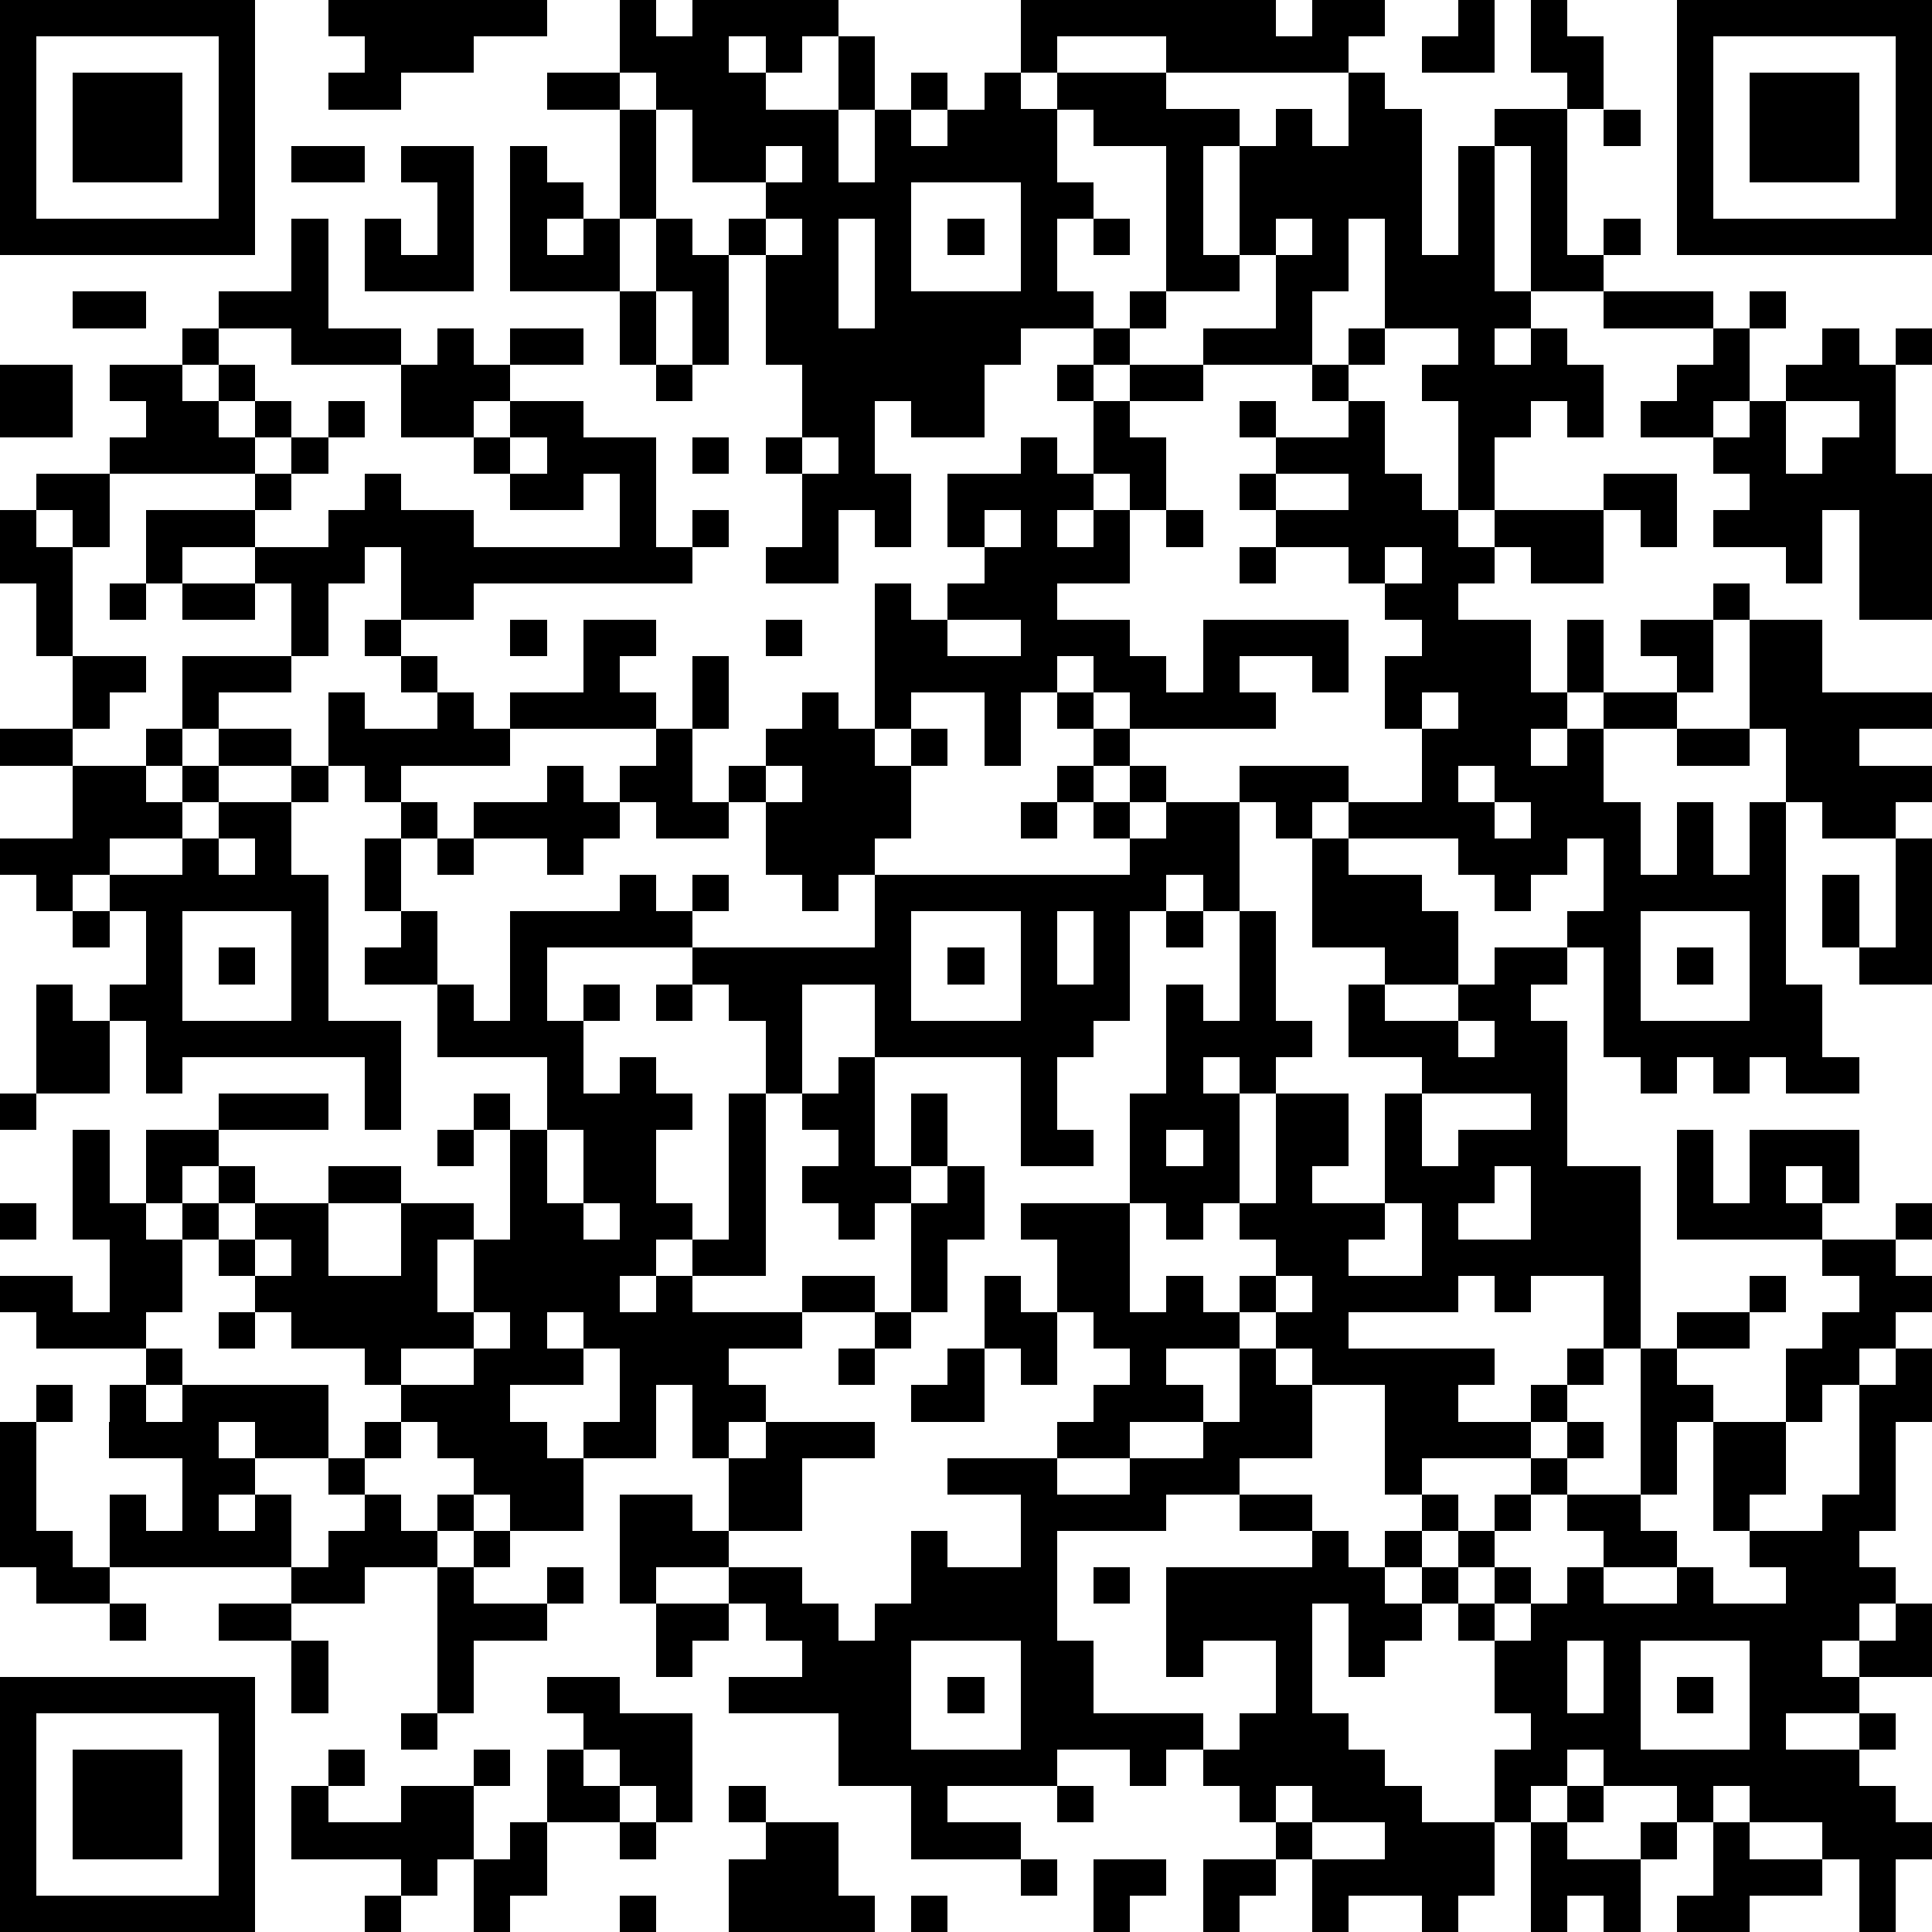 <?xml version="1.0" standalone="yes"?><svg version="1.1" xmlns="http://www.w3.org/2000/svg" xmlns:xlink="http://www.w3.org/1999/xlink" xmlns:ev="http://www.w3.org/2001/xml-events" width="212" height="212" shape-rendering="crispEdges"><path d="M0 0h7v7h-7zM9 0h6v1h-2v1h-2v1h-2v-1h1v-1h-1zM17 0h1v1h1v-1h4v1h-1v1h-1v-1h-1v1h1v1h2v-2h1v2h-1v2h1v-2h1v-1h1v1h-1v1h1v-1h1v-1h1v-2h7v1h1v-1h2v1h-1v1h-5v-1h-3v1h-1v1h1v-1h3v1h2v1h-1v3h1v-3h1v-1h1v1h1v-2h1v1h1v4h1v-3h1v-1h2v-1h-1v-2h1v1h1v2h-1v4h1v-1h1v1h-1v1h-2v-4h-1v4h1v1h-1v1h1v-1h1v1h1v2h-1v-1h-1v1h-1v2h-1v-3h-1v-1h1v-1h-2v-3h-1v2h-1v2h-3v-1h2v-2h-1v1h-2v-4h-2v-1h-1v2h1v1h-1v2h1v1h-2v1h-1v2h-2v-1h-1v2h1v2h-1v-1h-1v2h-2v-1h1v-2h-1v-1h1v-2h-1v-3h-1v-1h1v-1h-2v-2h-1v-1h-1zM40 0h1v2h-2v-1h1zM46 0h7v7h-7zM1 1v5h5v-5zM47 1v5h5v-5zM2 2h3v3h-3zM15 2h2v1h-2zM48 2h3v3h-3zM17 3h1v3h-1zM44 3h1v1h-1zM8 4h2v1h-2zM11 4h2v4h-3v-2h1v1h1v-2h-1zM14 4h1v1h1v1h-1v1h1v-1h1v2h-3zM21 4v1h1v-1zM25 5v3h3v-3zM8 6h1v3h2v1h-3v-1h-2v-1h2zM18 6h1v1h1v3h-1v-2h-1zM21 6v1h1v-1zM23 6v3h1v-3zM26 6h1v1h-1zM30 6h1v1h-1zM35 6v1h1v-1zM2 8h2v1h-2zM17 8h1v2h-1zM31 8h1v1h-1zM44 8h3v1h-3zM48 8h1v1h-1zM5 9h1v1h-1zM12 9h1v1h1v-1h2v1h-2v1h-1v1h-2v-2h1zM30 9h1v1h-1zM37 9h1v1h-1zM47 9h1v2h-1v1h-2v-1h1v-1h1zM50 9h1v1h1v-1h1v1h-1v3h1v4h-2v-3h-1v2h-1v-1h-2v-1h1v-1h-1v-1h1v-1h1v-1h1zM0 10h2v2h-2zM3 10h2v1h1v-1h1v1h-1v1h1v-1h1v1h-1v1h-4v-1h1v-1h-1zM18 10h1v1h-1zM29 10h1v1h-1zM31 10h2v1h-2zM36 10h1v1h-1zM9 11h1v1h-1zM14 11h2v1h2v3h1v-1h1v1h-1v1h-6v1h-2v-2h-1v1h-1v2h-1v-2h-1v-1h-2v1h-1v-2h3v-1h1v-1h1v1h-1v1h-1v1h2v-1h1v-1h1v1h2v1h4v-2h-1v1h-2v-1h-1v-1h1zM30 11h1v1h1v2h-1v-1h-1zM34 11h1v1h-1zM37 11h1v2h1v1h1v1h1v-1h3v-1h2v2h-1v-1h-1v2h-2v-1h-1v1h-1v1h2v2h1v-2h1v2h-1v1h-1v1h1v-1h1v-1h2v-1h-1v-1h2v-1h1v1h-1v2h-1v1h-2v2h1v2h1v-2h1v2h1v-2h1v-2h-1v-3h2v2h3v1h-2v1h2v1h-1v1h-2v-1h-1v5h1v2h1v1h-2v-1h-1v1h-1v-1h-1v1h-1v-1h-1v-3h-1v-1h1v-2h-1v1h-1v1h-1v-1h-1v-1h-3v-1h-1v1h-1v-1h-1v-1h3v1h2v-2h-1v-2h1v-1h-1v-1h-1v-1h-2v-1h-1v-1h1v-1h2zM49 11v2h1v-1h1v-1zM14 12v1h1v-1zM19 12h1v1h-1zM22 12v1h1v-1zM28 12h1v1h1v1h-1v1h1v-1h1v2h-2v1h2v1h1v1h1v-2h4v2h-1v-1h-2v1h1v1h-4v-1h-1v-1h-1v1h-1v2h-1v-2h-2v1h-1v-4h1v1h1v-1h1v-1h-1v-2h2zM1 13h2v2h-1v-1h-1zM35 13v1h2v-1zM0 14h1v1h1v3h-1v-2h-1zM27 14v1h1v-1zM32 14h1v1h-1zM34 15h1v1h-1zM38 15v1h1v-1zM3 16h1v1h-1zM5 16h2v1h-2zM10 17h1v1h-1zM14 17h1v1h-1zM16 17h2v1h-1v1h1v1h-4v-1h2zM21 17h1v1h-1zM26 17v1h2v-1zM2 18h2v1h-1v1h-1zM5 18h3v1h-2v1h-1zM11 18h1v1h-1zM19 18h1v2h-1zM9 19h1v1h2v-1h1v1h1v1h-3v1h-1v-1h-1zM22 19h1v1h1v1h1v-1h1v1h-1v2h-1v1h-1v1h-1v-1h-1v-2h-1v-1h1v-1h1zM29 19h1v1h-1zM39 19v1h1v-1zM0 20h2v1h-2zM4 20h1v1h-1zM6 20h2v1h-2zM18 20h1v2h1v1h-2v-1h-1v-1h1zM30 20h1v1h-1zM46 20h2v1h-2zM2 21h2v1h1v-1h1v1h-1v1h-2v1h-1v1h-1v-1h-1v-1h2zM8 21h1v1h-1zM15 21h1v1h1v1h-1v1h-1v-1h-2v-1h2zM21 21v1h1v-1zM29 21h1v1h-1zM31 21h1v1h-1zM40 21v1h1v-1zM6 22h2v2h1v4h2v3h-1v-2h-5v1h-1v-2h-1v-1h1v-2h-1v-1h2v-1h1zM11 22h1v1h-1zM28 22h1v1h-1zM30 22h1v1h-1zM32 22h2v3h-1v-1h-1v1h-1v3h-1v1h-1v2h1v1h-2v-3h-4v-2h-2v3h-1v-2h-1v-1h-1v-1h-4v2h1v-1h1v1h-1v2h1v-1h1v1h1v1h-1v2h1v1h-1v1h-1v1h1v-1h1v-1h1v-4h1v5h-2v1h3v-1h2v1h-2v1h-2v1h1v1h-1v1h-1v-2h-1v2h-2v-1h1v-2h-1v-1h-1v1h1v1h-2v1h1v1h1v2h-2v-1h-1v-1h-1v-1h-1v-1h-1v-1h-2v-1h-1v-1h-1v-1h-1v-1h-1v-2h2v-1h3v1h-3v1h-1v1h1v-1h1v1h-1v1h1v-1h2v-1h2v1h-2v2h2v-2h2v1h-1v2h1v-2h1v-3h-1v-1h1v1h1v-2h-3v-2h-2v-1h1v-1h-1v-2h1v2h1v2h1v1h1v-3h3v-1h1v1h1v-1h1v1h-1v1h5v-2h7v-1h1zM41 22v1h1v-1zM6 23v1h1v-1zM12 23h1v1h-1zM36 23h1v1h2v1h1v2h-2v-1h-2zM52 23h1v4h-2v-1h-1v-2h1v2h1zM2 25h1v1h-1zM5 25v3h3v-3zM25 25v3h3v-3zM29 25v2h1v-2zM32 25h1v1h-1zM34 25h1v3h1v1h-1v1h-1v-1h-1v1h1v3h-1v1h-1v-1h-1v-3h1v-3h1v1h1zM45 25v3h3v-3zM6 26h1v1h-1zM26 26h1v1h-1zM41 26h2v1h-1v1h1v4h2v5h-1v-2h-2v1h-1v-1h-1v1h-3v1h4v1h-1v1h2v-1h1v-1h1v1h-1v1h-1v1h-3v1h-1v-3h-2v-1h-1v-1h-1v-1h1v-1h-1v-1h1v-3h2v2h-1v1h2v-3h1v-1h-2v-2h1v1h2v-1h1zM46 26h1v1h-1zM1 27h1v1h1v2h-2zM18 27h1v1h-1zM40 28v1h1v-1zM23 29h1v3h1v-2h1v2h-1v1h-1v1h-1v-1h-1v-1h1v-1h-1v-1h1zM0 30h1v1h-1zM39 30v2h1v-1h2v-1zM2 31h1v2h1v1h1v2h-1v1h-3v-1h-1v-1h2v1h1v-2h-1zM12 31h1v1h-1zM15 31v2h1v-2zM32 31v1h1v-1zM46 31h1v2h1v-2h3v2h-1v-1h-1v1h1v1h-4zM26 32h1v2h-1v2h-1v-3h1zM41 32v1h-1v1h2v-2zM0 33h1v1h-1zM16 33v1h1v-1zM28 33h3v3h1v-1h1v1h1v1h-2v1h1v1h-2v1h-2v-1h1v-1h1v-1h-1v-1h-1v-2h-1zM38 33v1h-1v1h2v-2zM52 33h1v1h-1zM7 34v1h1v-1zM50 34h2v1h1v1h-1v1h-1v1h-1v1h-1v-2h1v-1h1v-1h-1zM27 35h1v1h1v2h-1v-1h-1zM35 35v1h1v-1zM48 35h1v1h-1zM6 36h1v1h-1zM13 36v1h-2v1h2v-1h1v-1zM24 36h1v1h-1zM46 36h2v1h-2zM4 37h1v1h-1zM23 37h1v1h-1zM26 37h1v2h-2v-1h1zM34 37h1v1h1v2h-2v1h-2v1h-3v3h1v2h3v1h-1v1h-1v-1h-2v1h-3v1h2v1h-3v-2h-2v-2h-3v-1h2v-1h-1v-1h-1v-1h-2v1h-1v-3h2v1h1v-2h1v-1h3v1h-2v2h-2v1h2v1h1v1h1v-1h1v-2h1v1h2v-2h-2v-1h3v1h2v-1h2v-1h1zM45 37h1v1h1v1h-1v2h-1zM52 37h1v2h-1v3h-1v1h1v1h-1v1h-1v1h1v-1h1v-1h1v2h-2v1h-2v1h2v-1h1v1h-1v1h1v1h1v1h-1v2h-1v-2h-1v-1h-2v-1h-1v1h-1v-1h-2v-1h-1v1h-1v1h-1v-2h1v-1h-1v-2h-1v-1h-1v-1h-1v-1h1v-1h1v1h-1v1h1v-1h1v-1h1v-1h1v-1h1v1h-1v1h-1v1h-1v1h-1v1h1v-1h1v1h-1v1h1v-1h1v-1h1v-1h-1v-1h2v1h1v1h-2v1h2v-1h1v1h2v-1h-1v-1h-1v-3h2v2h-1v1h2v-1h1v-3h1zM1 38h1v1h-1zM3 38h1v1h1v-1h4v2h-2v-1h-1v1h1v1h-1v1h1v-1h1v2h-5v-2h1v1h1v-2h-2zM0 39h1v3h1v1h1v1h-2v-1h-1zM10 39h1v1h-1zM9 40h1v1h-1zM10 41h1v1h1v-1h1v1h-1v1h-2v1h-2v-1h1v-1h1zM34 41h2v1h-2zM13 42h1v1h-1zM36 42h1v1h1v1h1v1h-1v1h-1v-2h-1v3h1v1h1v1h1v1h2v2h-1v1h-1v-1h-2v1h-1v-2h-1v-1h-1v-1h-1v-1h1v-1h1v-2h-2v1h-1v-3h4zM12 43h1v1h2v-1h1v1h-1v1h-2v2h-1zM30 43h1v1h-1zM3 44h1v1h-1zM6 44h2v1h-2zM18 44h2v1h-1v1h-1zM8 45h1v2h-1zM25 45v3h3v-3zM43 45v2h1v-2zM45 45v3h3v-3zM0 46h7v7h-7zM15 46h2v1h2v3h-1v-1h-1v-1h-1v-1h-1zM26 46h1v1h-1zM46 46h1v1h-1zM1 47v5h5v-5zM11 47h1v1h-1zM2 48h3v3h-3zM9 48h1v1h-1zM13 48h1v1h-1zM15 48h1v1h1v1h-2zM8 49h1v1h2v-1h2v2h-1v1h-1v-1h-3zM20 49h1v1h-1zM29 49h1v1h-1zM35 49v1h1v-1zM43 49h1v1h-1zM14 50h1v2h-1v1h-1v-2h1zM17 50h1v1h-1zM21 50h2v2h1v1h-4v-2h1zM36 50v1h2v-1zM42 50h1v1h2v-1h1v1h-1v2h-1v-1h-1v1h-1zM47 50h1v1h2v1h-2v1h-2v-1h1zM28 51h1v1h-1zM30 51h2v1h-1v1h-1zM33 51h2v1h-1v1h-1zM10 52h1v1h-1zM17 52h1v1h-1zM25 52h1v1h-1z" style="fill:#000" transform="translate(0,0) scale(4)"/></svg>